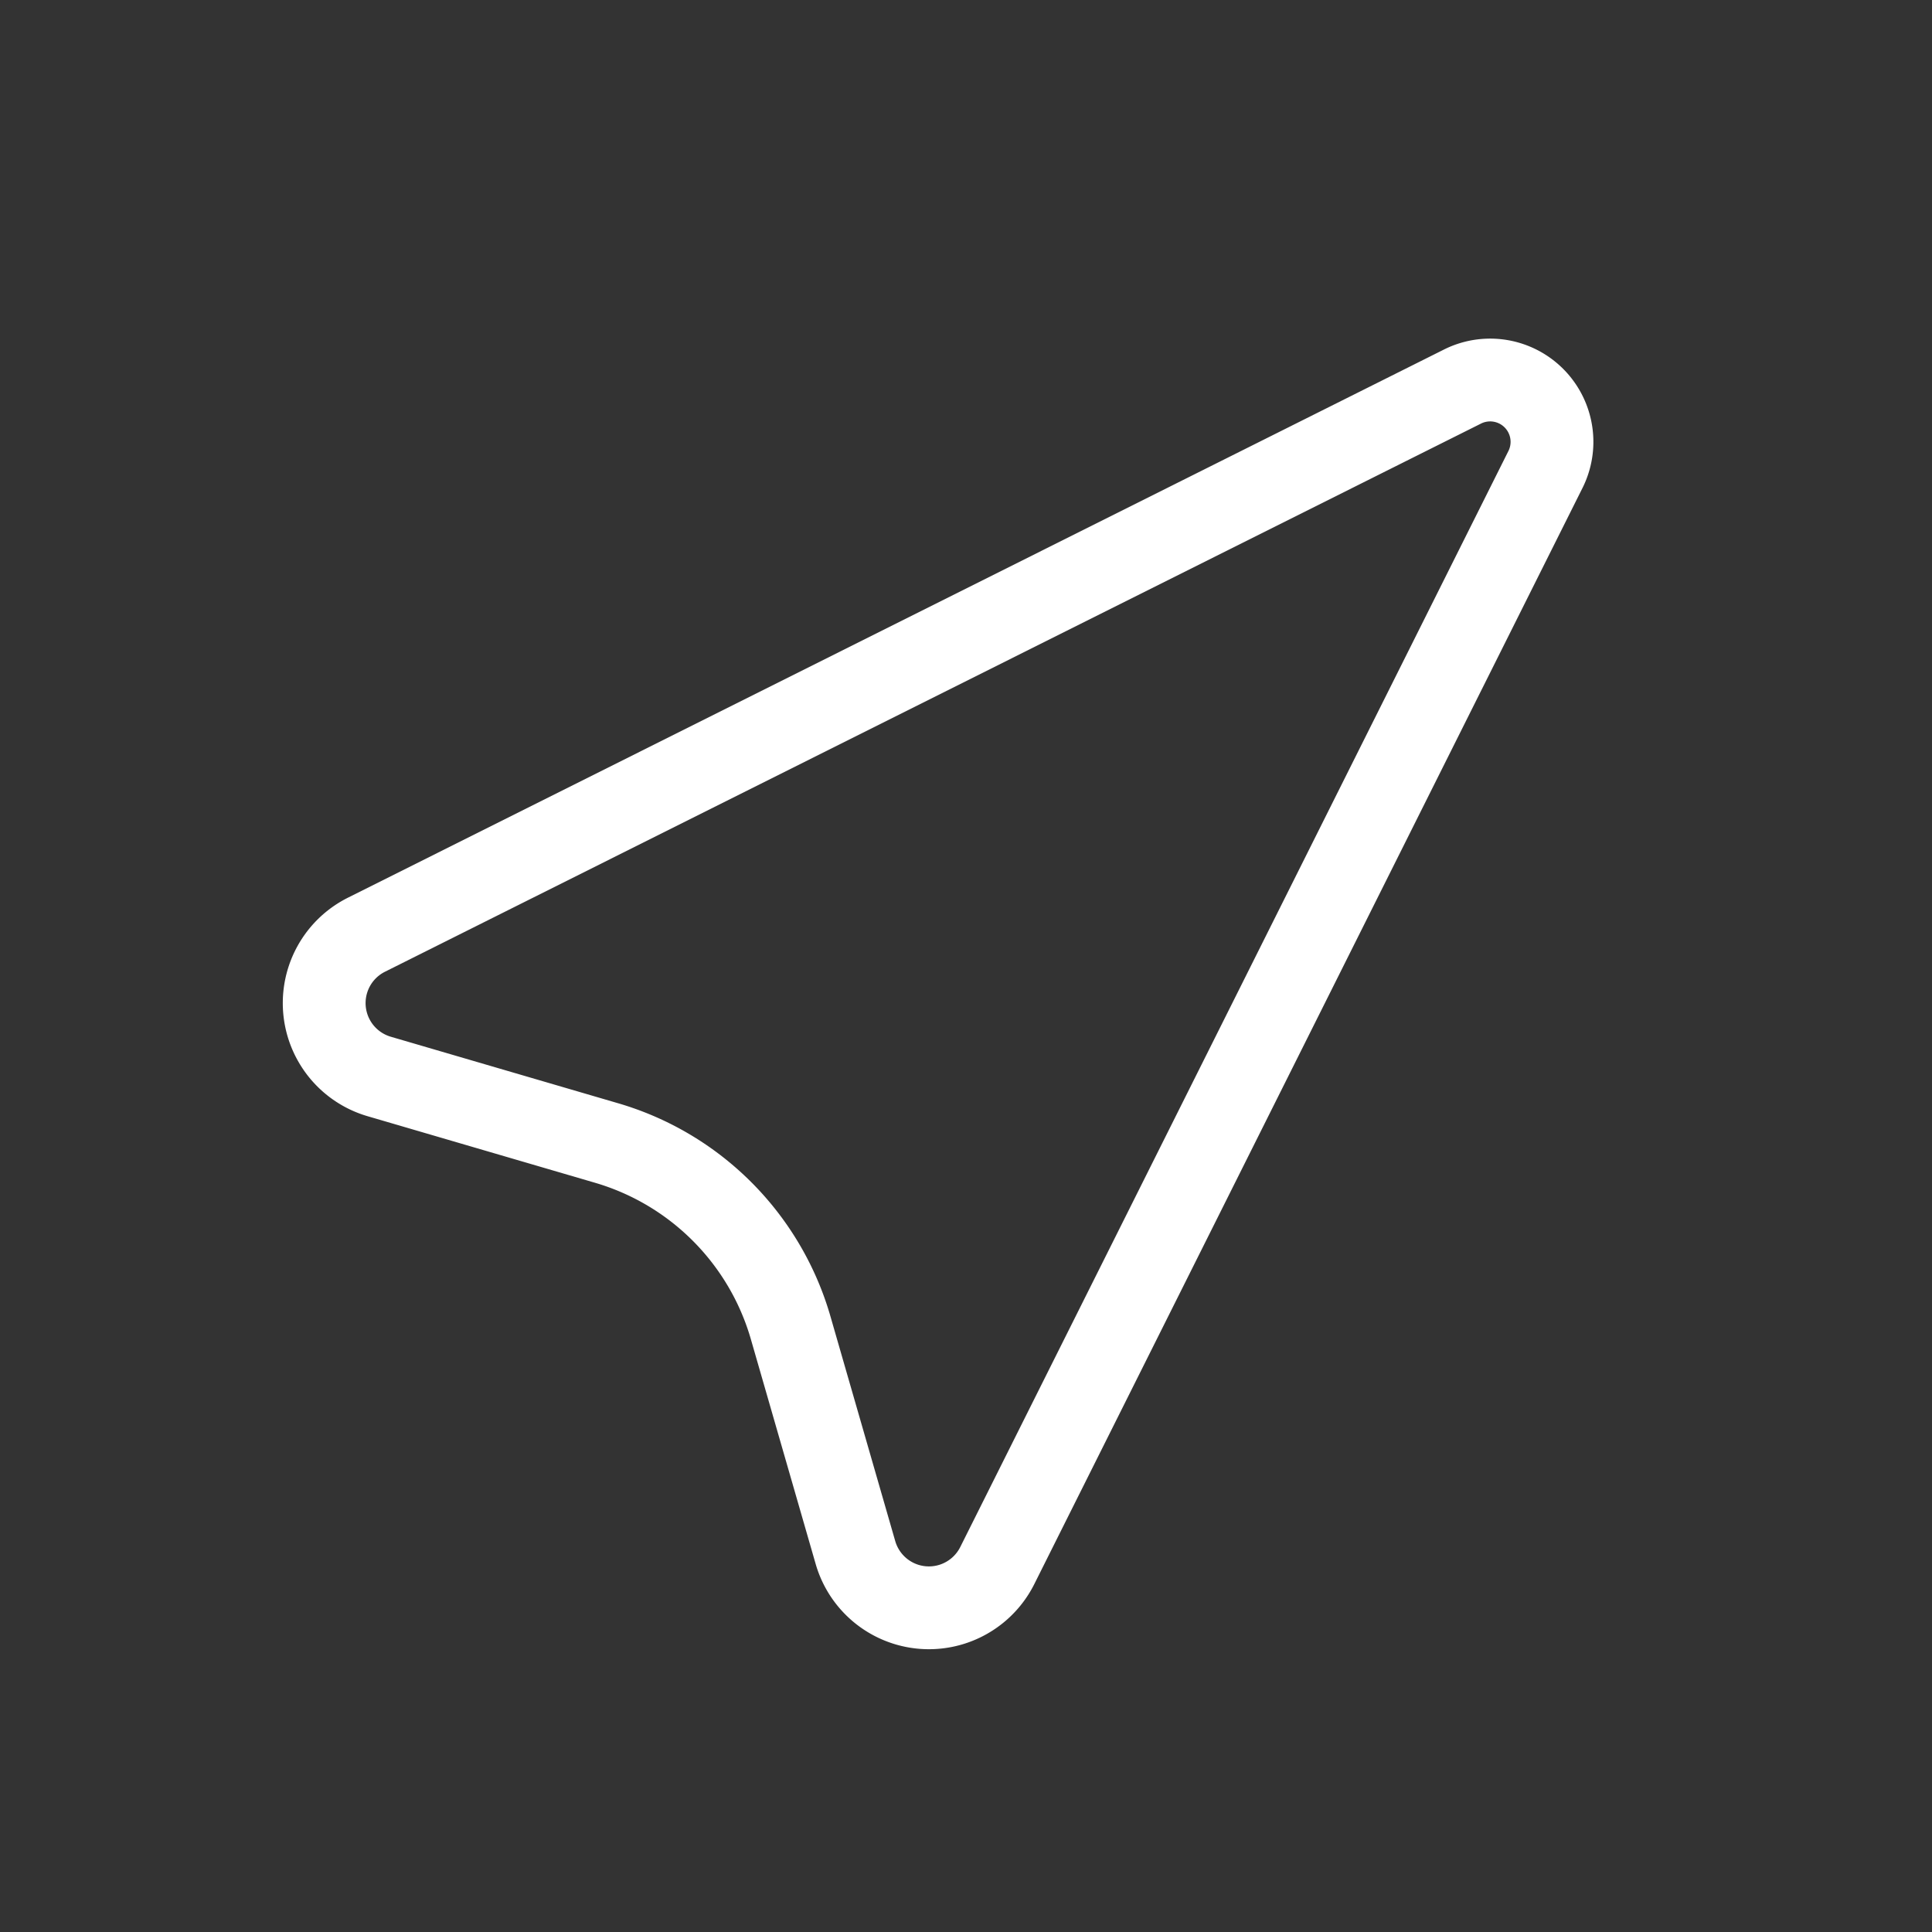 <svg id="Layer_1" data-name="Layer 1" xmlns="http://www.w3.org/2000/svg" viewBox="0 0 70 70"><rect x="0" y="0" width="70" height="70" fill="#333333" stroke="none"/><defs><style>.cls-1{fill:none;stroke:#fff;stroke-linecap:round;stroke-miterlimit:10;stroke-width:3px;}</style></defs><path class="cls-1" d="M53,14,13.27,33.87A2.77,2.77,0,0,0,13.73,39L22,41.42a9.81,9.81,0,0,1,6.63,6.63L31,56.27a2.77,2.77,0,0,0,5.13.46L56,17A2.24,2.24,0,0,0,53,14Z"/></svg>
